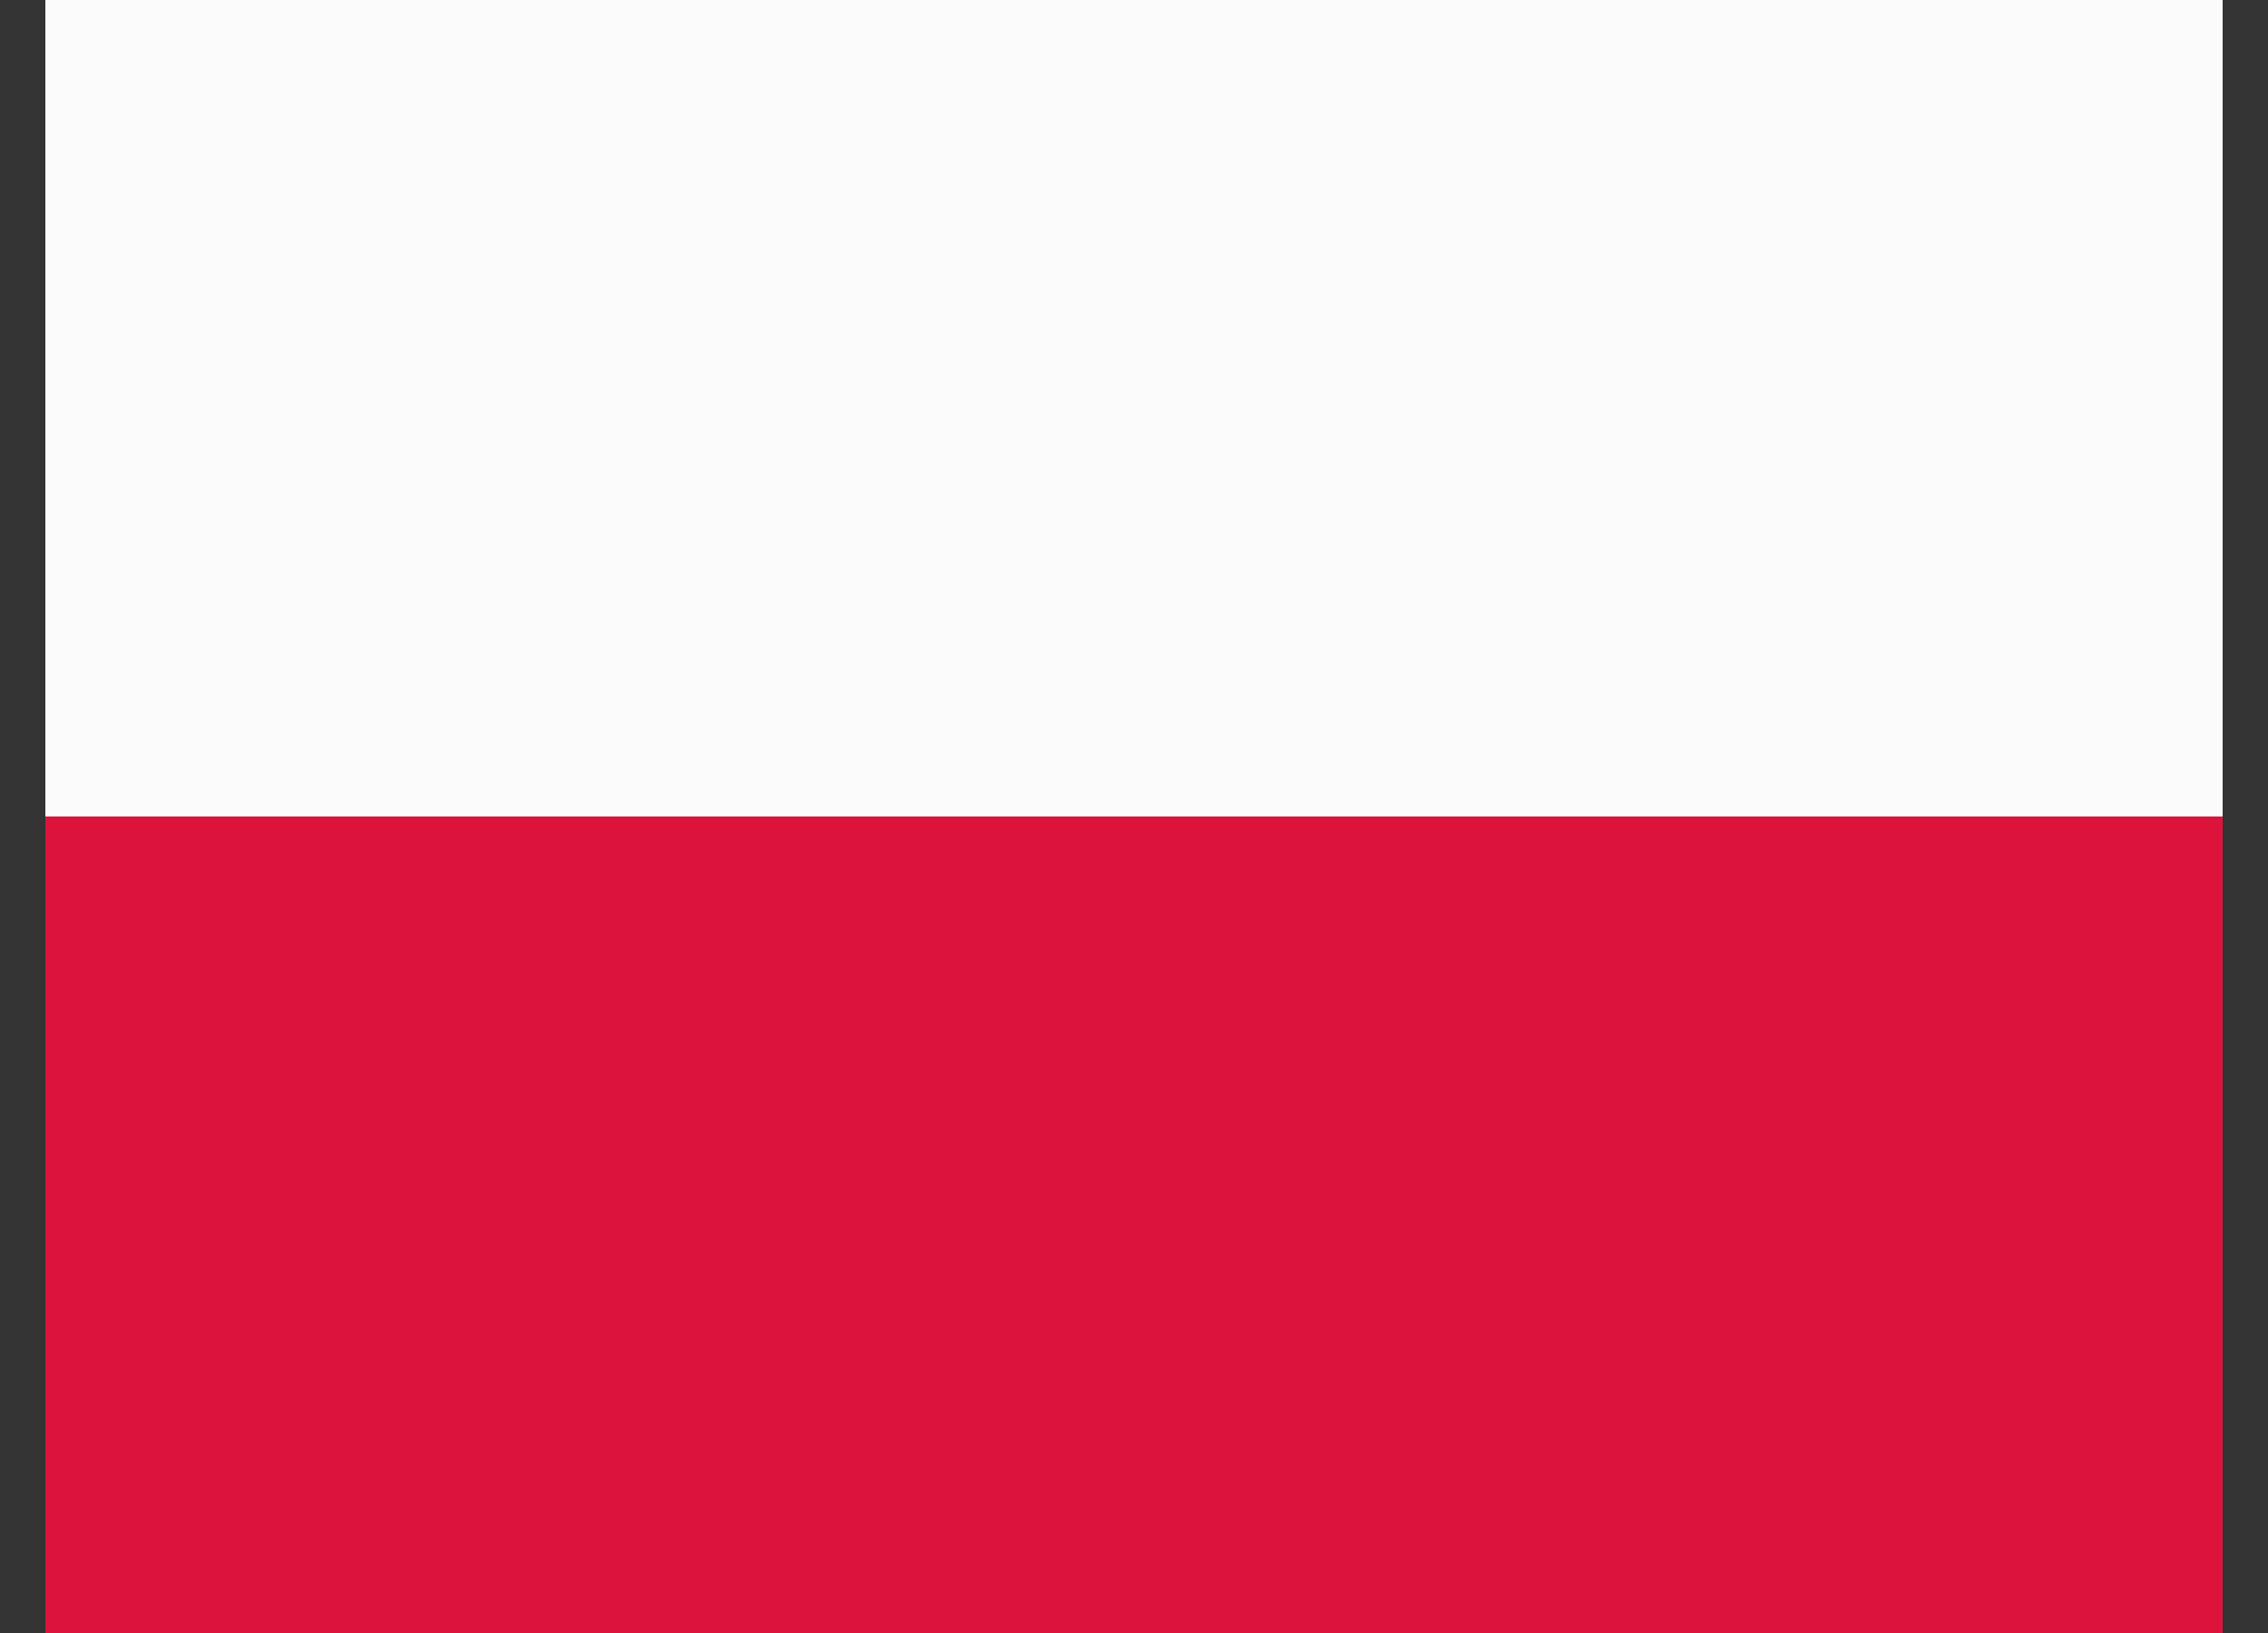 <svg xmlns="http://www.w3.org/2000/svg" width="25" height="18" viewBox="0 0 25 18" fill="none">
  <rect x="0" y="0" width="25" height="18" fill="#333333" stroke="none"/>
  <path fill-rule="evenodd" clip-rule="evenodd" d="M24.5 18H0.5V0H24.5V18Z" fill="#FBFBFB"/>
  <path fill-rule="evenodd" clip-rule="evenodd" d="M24.5 18H0.5V9H24.5V18Z" fill="#DC143C"/>
</svg>
